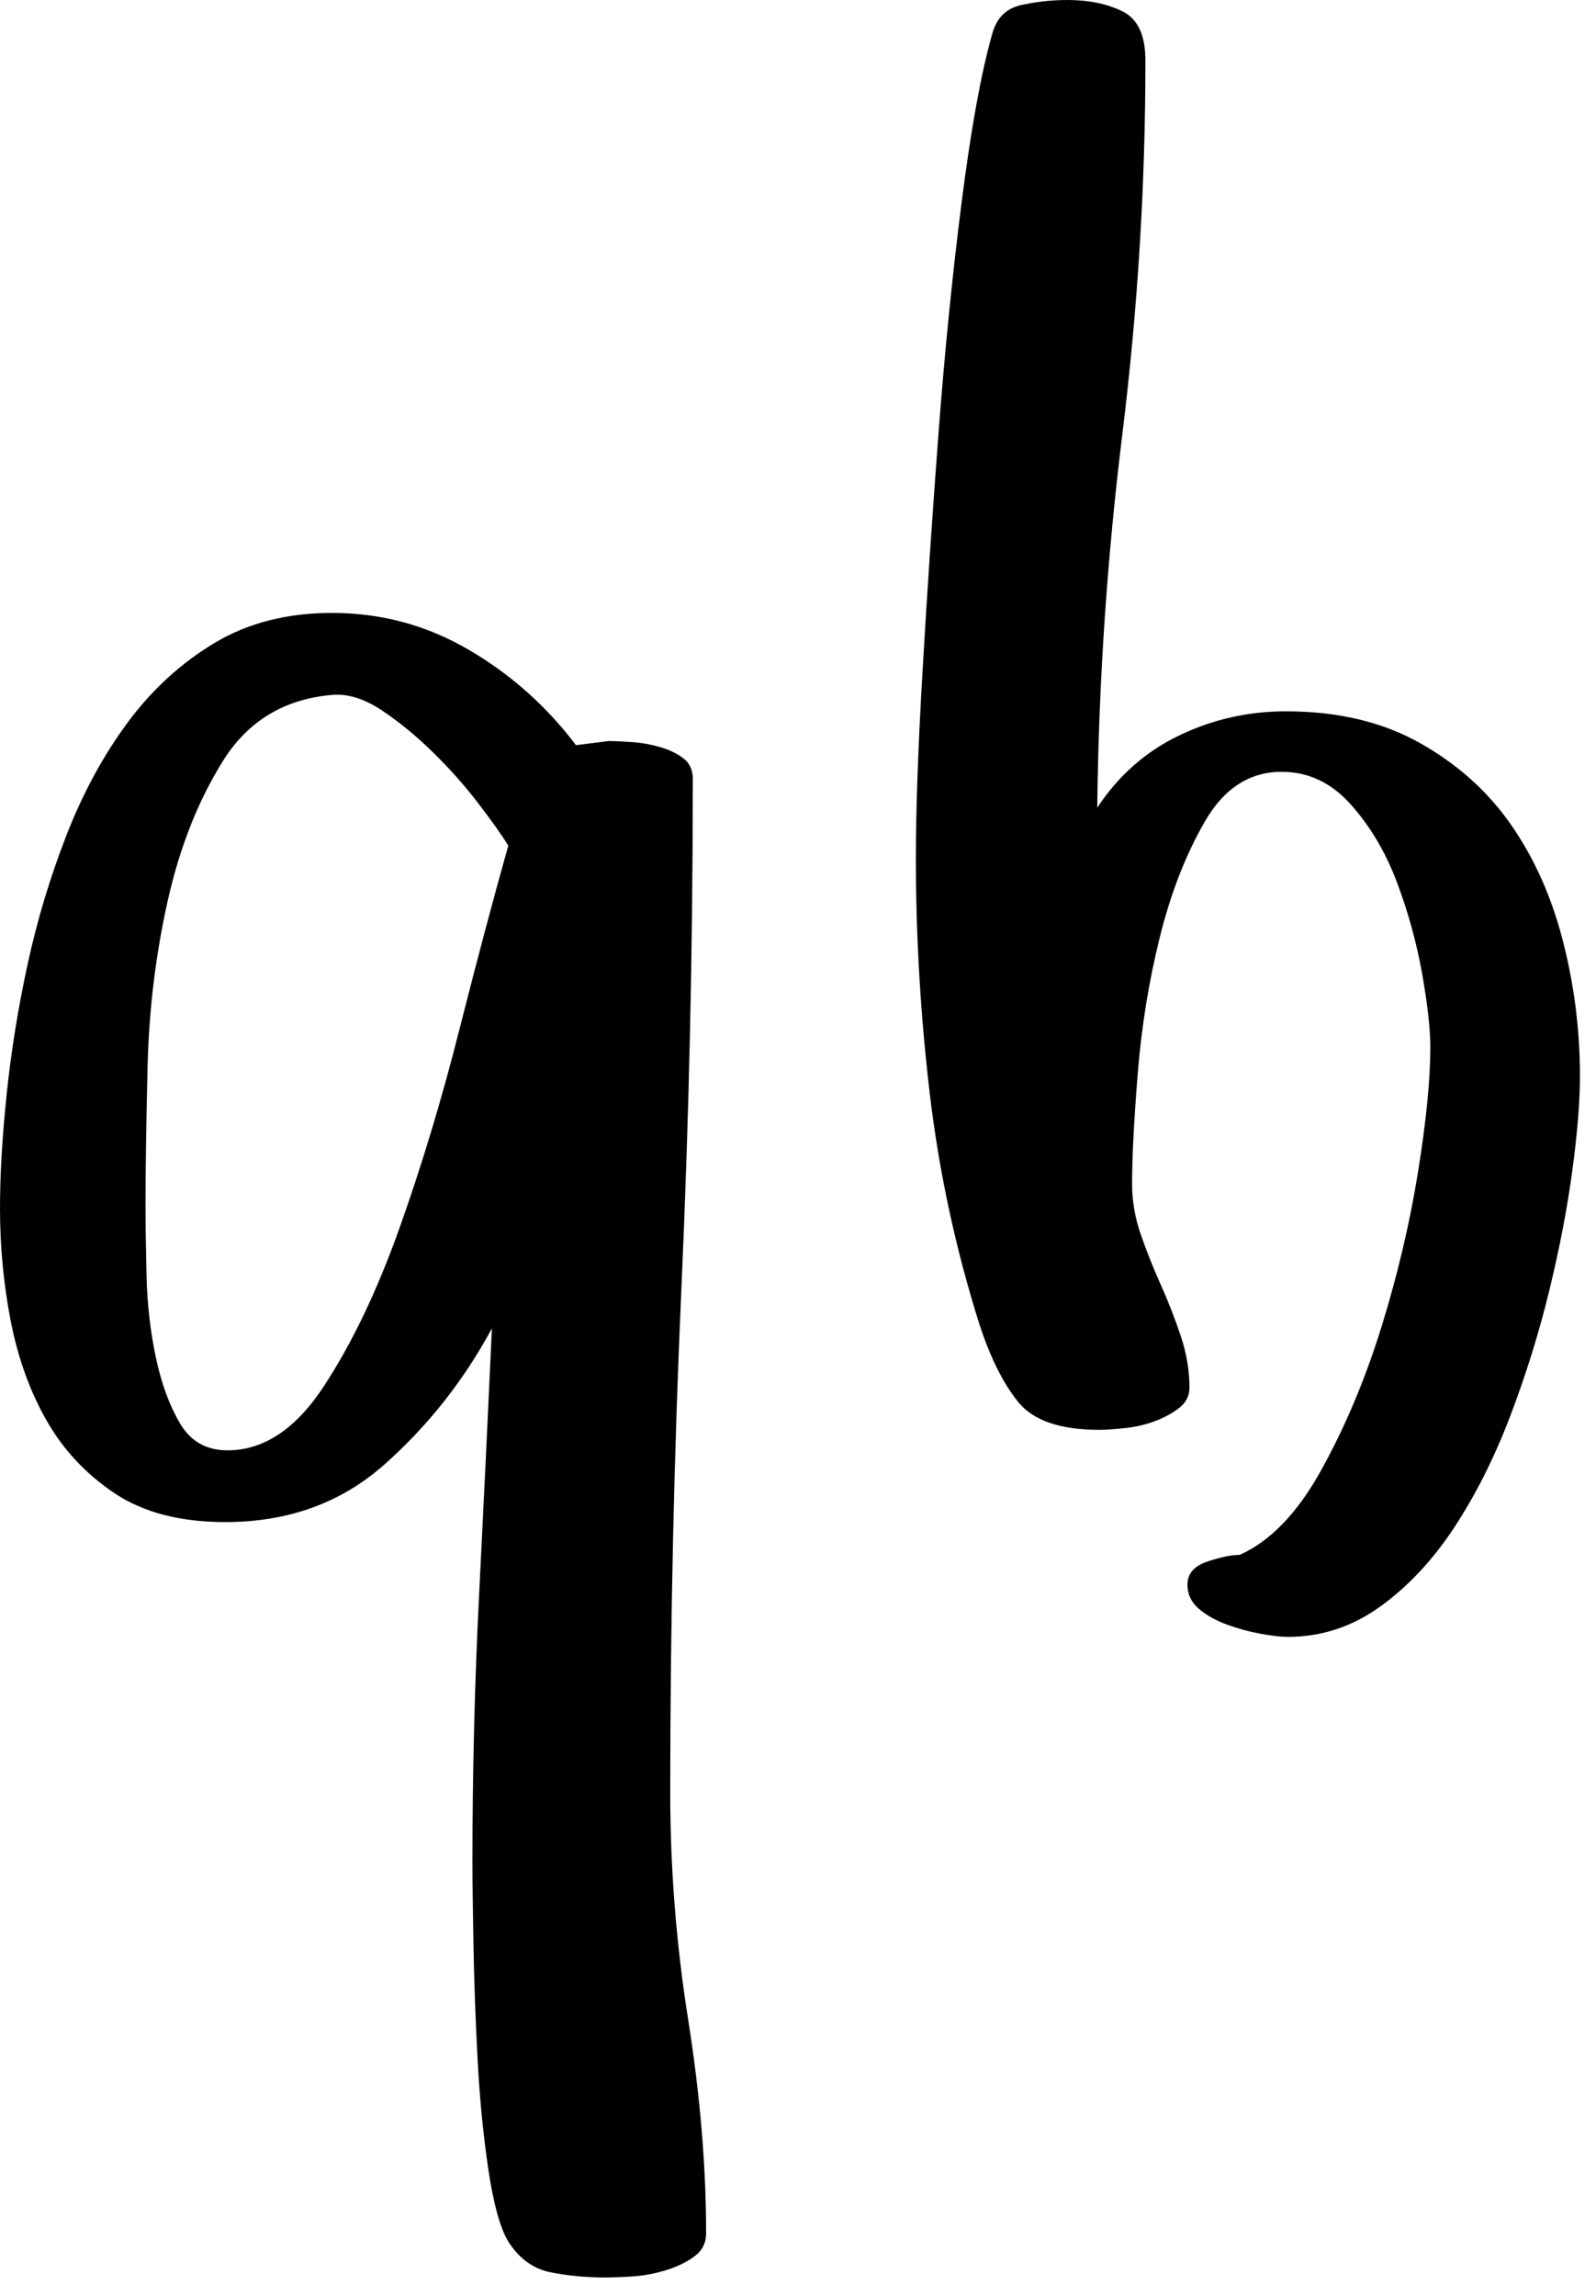 <svg width="73" height="105" viewBox="0 0 73 105" fill="none" xmlns="http://www.w3.org/2000/svg">
<path d="M0 55.266C0 53.734 0.102 51.992 0.305 50.039C0.508 48.086 0.828 46.102 1.266 44.086C1.703 42.07 2.297 40.102 3.047 38.18C3.797 36.258 4.727 34.547 5.836 33.047C6.945 31.547 8.266 30.336 9.797 29.414C11.328 28.492 13.125 28.031 15.188 28.031C17.438 28.031 19.523 28.594 21.445 29.719C23.367 30.844 25 32.297 26.344 34.078L27.844 33.891C28.094 33.891 28.445 33.906 28.898 33.938C29.352 33.969 29.789 34.047 30.211 34.172C30.633 34.297 30.984 34.469 31.266 34.688C31.547 34.906 31.688 35.219 31.688 35.625C31.688 43.375 31.516 51.102 31.172 58.805C30.828 66.508 30.656 74.234 30.656 81.984C30.656 85.453 30.93 88.914 31.477 92.367C32.023 95.82 32.297 99.078 32.297 102.141C32.297 102.578 32.117 102.93 31.758 103.195C31.398 103.461 30.961 103.672 30.445 103.828C29.93 103.984 29.422 104.078 28.922 104.109C28.422 104.141 28 104.156 27.656 104.156C26.812 104.156 25.992 104.078 25.195 103.922C24.398 103.766 23.75 103.297 23.25 102.516C22.875 101.891 22.57 100.789 22.336 99.211C22.102 97.633 21.938 95.953 21.844 94.172C21.75 92.391 21.688 90.648 21.656 88.945C21.625 87.242 21.609 85.969 21.609 85.125C21.609 81.031 21.711 76.969 21.914 72.938C22.117 68.906 22.312 64.844 22.5 60.75C21.219 63.125 19.586 65.195 17.602 66.961C15.617 68.727 13.188 69.609 10.312 69.609C8.25 69.609 6.562 69.172 5.25 68.297C3.938 67.422 2.898 66.312 2.133 64.969C1.367 63.625 0.82 62.109 0.492 60.422C0.164 58.734 0 57.016 0 55.266ZM6.656 55.078C6.656 55.984 6.672 57.078 6.703 58.359C6.734 59.641 6.875 60.875 7.125 62.062C7.375 63.25 7.742 64.258 8.227 65.086C8.711 65.914 9.438 66.328 10.406 66.328C12.062 66.328 13.531 65.352 14.812 63.398C16.094 61.445 17.242 59.047 18.258 56.203C19.273 53.359 20.188 50.336 21 47.133C21.812 43.93 22.562 41.109 23.25 38.672C22.938 38.172 22.477 37.523 21.867 36.727C21.258 35.93 20.57 35.156 19.805 34.406C19.039 33.656 18.258 33.016 17.461 32.484C16.664 31.953 15.906 31.719 15.188 31.781C13 31.969 11.336 32.977 10.195 34.805C9.055 36.633 8.211 38.773 7.664 41.227C7.117 43.68 6.812 46.203 6.75 48.797C6.688 51.391 6.656 53.484 6.656 55.078ZM41.891 39.234C41.891 37.047 41.992 34.203 42.196 30.703C42.399 27.203 42.641 23.594 42.922 19.875C43.203 16.156 43.555 12.633 43.977 9.305C44.399 5.977 44.859 3.422 45.359 1.641C45.547 0.859 45.992 0.391 46.696 0.234C47.399 0.078 48.109 0 48.828 0C49.797 0 50.633 0.172 51.336 0.516C52.039 0.859 52.391 1.609 52.391 2.766C52.391 8.453 52.039 14.148 51.336 19.852C50.633 25.555 50.25 31.25 50.188 36.938C51.156 35.469 52.406 34.367 53.938 33.633C55.469 32.898 57.094 32.531 58.813 32.531C61.188 32.531 63.234 33.016 64.953 33.984C66.672 34.953 68.063 36.203 69.125 37.734C70.188 39.266 70.977 41.039 71.492 43.055C72.008 45.07 72.266 47.125 72.266 49.219C72.266 50.375 72.149 51.82 71.914 53.555C71.68 55.289 71.328 57.117 70.859 59.039C70.391 60.961 69.797 62.867 69.078 64.758C68.359 66.648 67.508 68.344 66.524 69.844C65.539 71.344 64.406 72.555 63.125 73.477C61.844 74.398 60.438 74.859 58.906 74.859C58.594 74.859 58.18 74.812 57.664 74.719C57.149 74.625 56.633 74.484 56.117 74.297C55.602 74.109 55.172 73.867 54.828 73.57C54.484 73.273 54.313 72.906 54.313 72.469C54.313 71.969 54.617 71.617 55.227 71.414C55.836 71.211 56.328 71.109 56.703 71.109C58.109 70.484 59.359 69.18 60.453 67.195C61.547 65.211 62.461 63.031 63.196 60.656C63.93 58.281 64.484 55.93 64.859 53.602C65.234 51.273 65.422 49.375 65.422 47.906C65.422 47.062 65.297 45.938 65.047 44.531C64.797 43.125 64.414 41.734 63.899 40.359C63.383 38.984 62.68 37.797 61.789 36.797C60.899 35.797 59.844 35.297 58.625 35.297C57.156 35.297 55.984 36.055 55.109 37.57C54.234 39.086 53.547 40.852 53.047 42.867C52.547 44.883 52.211 46.961 52.039 49.102C51.867 51.242 51.781 52.922 51.781 54.141C51.781 54.922 51.914 55.695 52.18 56.461C52.446 57.227 52.75 57.992 53.094 58.758C53.438 59.523 53.742 60.305 54.008 61.102C54.274 61.898 54.406 62.688 54.406 63.469C54.406 63.844 54.242 64.156 53.914 64.406C53.586 64.656 53.203 64.859 52.766 65.016C52.328 65.172 51.867 65.273 51.383 65.32C50.899 65.367 50.531 65.391 50.281 65.391C48.5 65.391 47.266 64.969 46.578 64.125C45.891 63.281 45.297 62.094 44.797 60.562C43.703 57.094 42.946 53.57 42.524 49.992C42.102 46.414 41.891 42.828 41.891 39.234Z" fill="black"/>
</svg>
